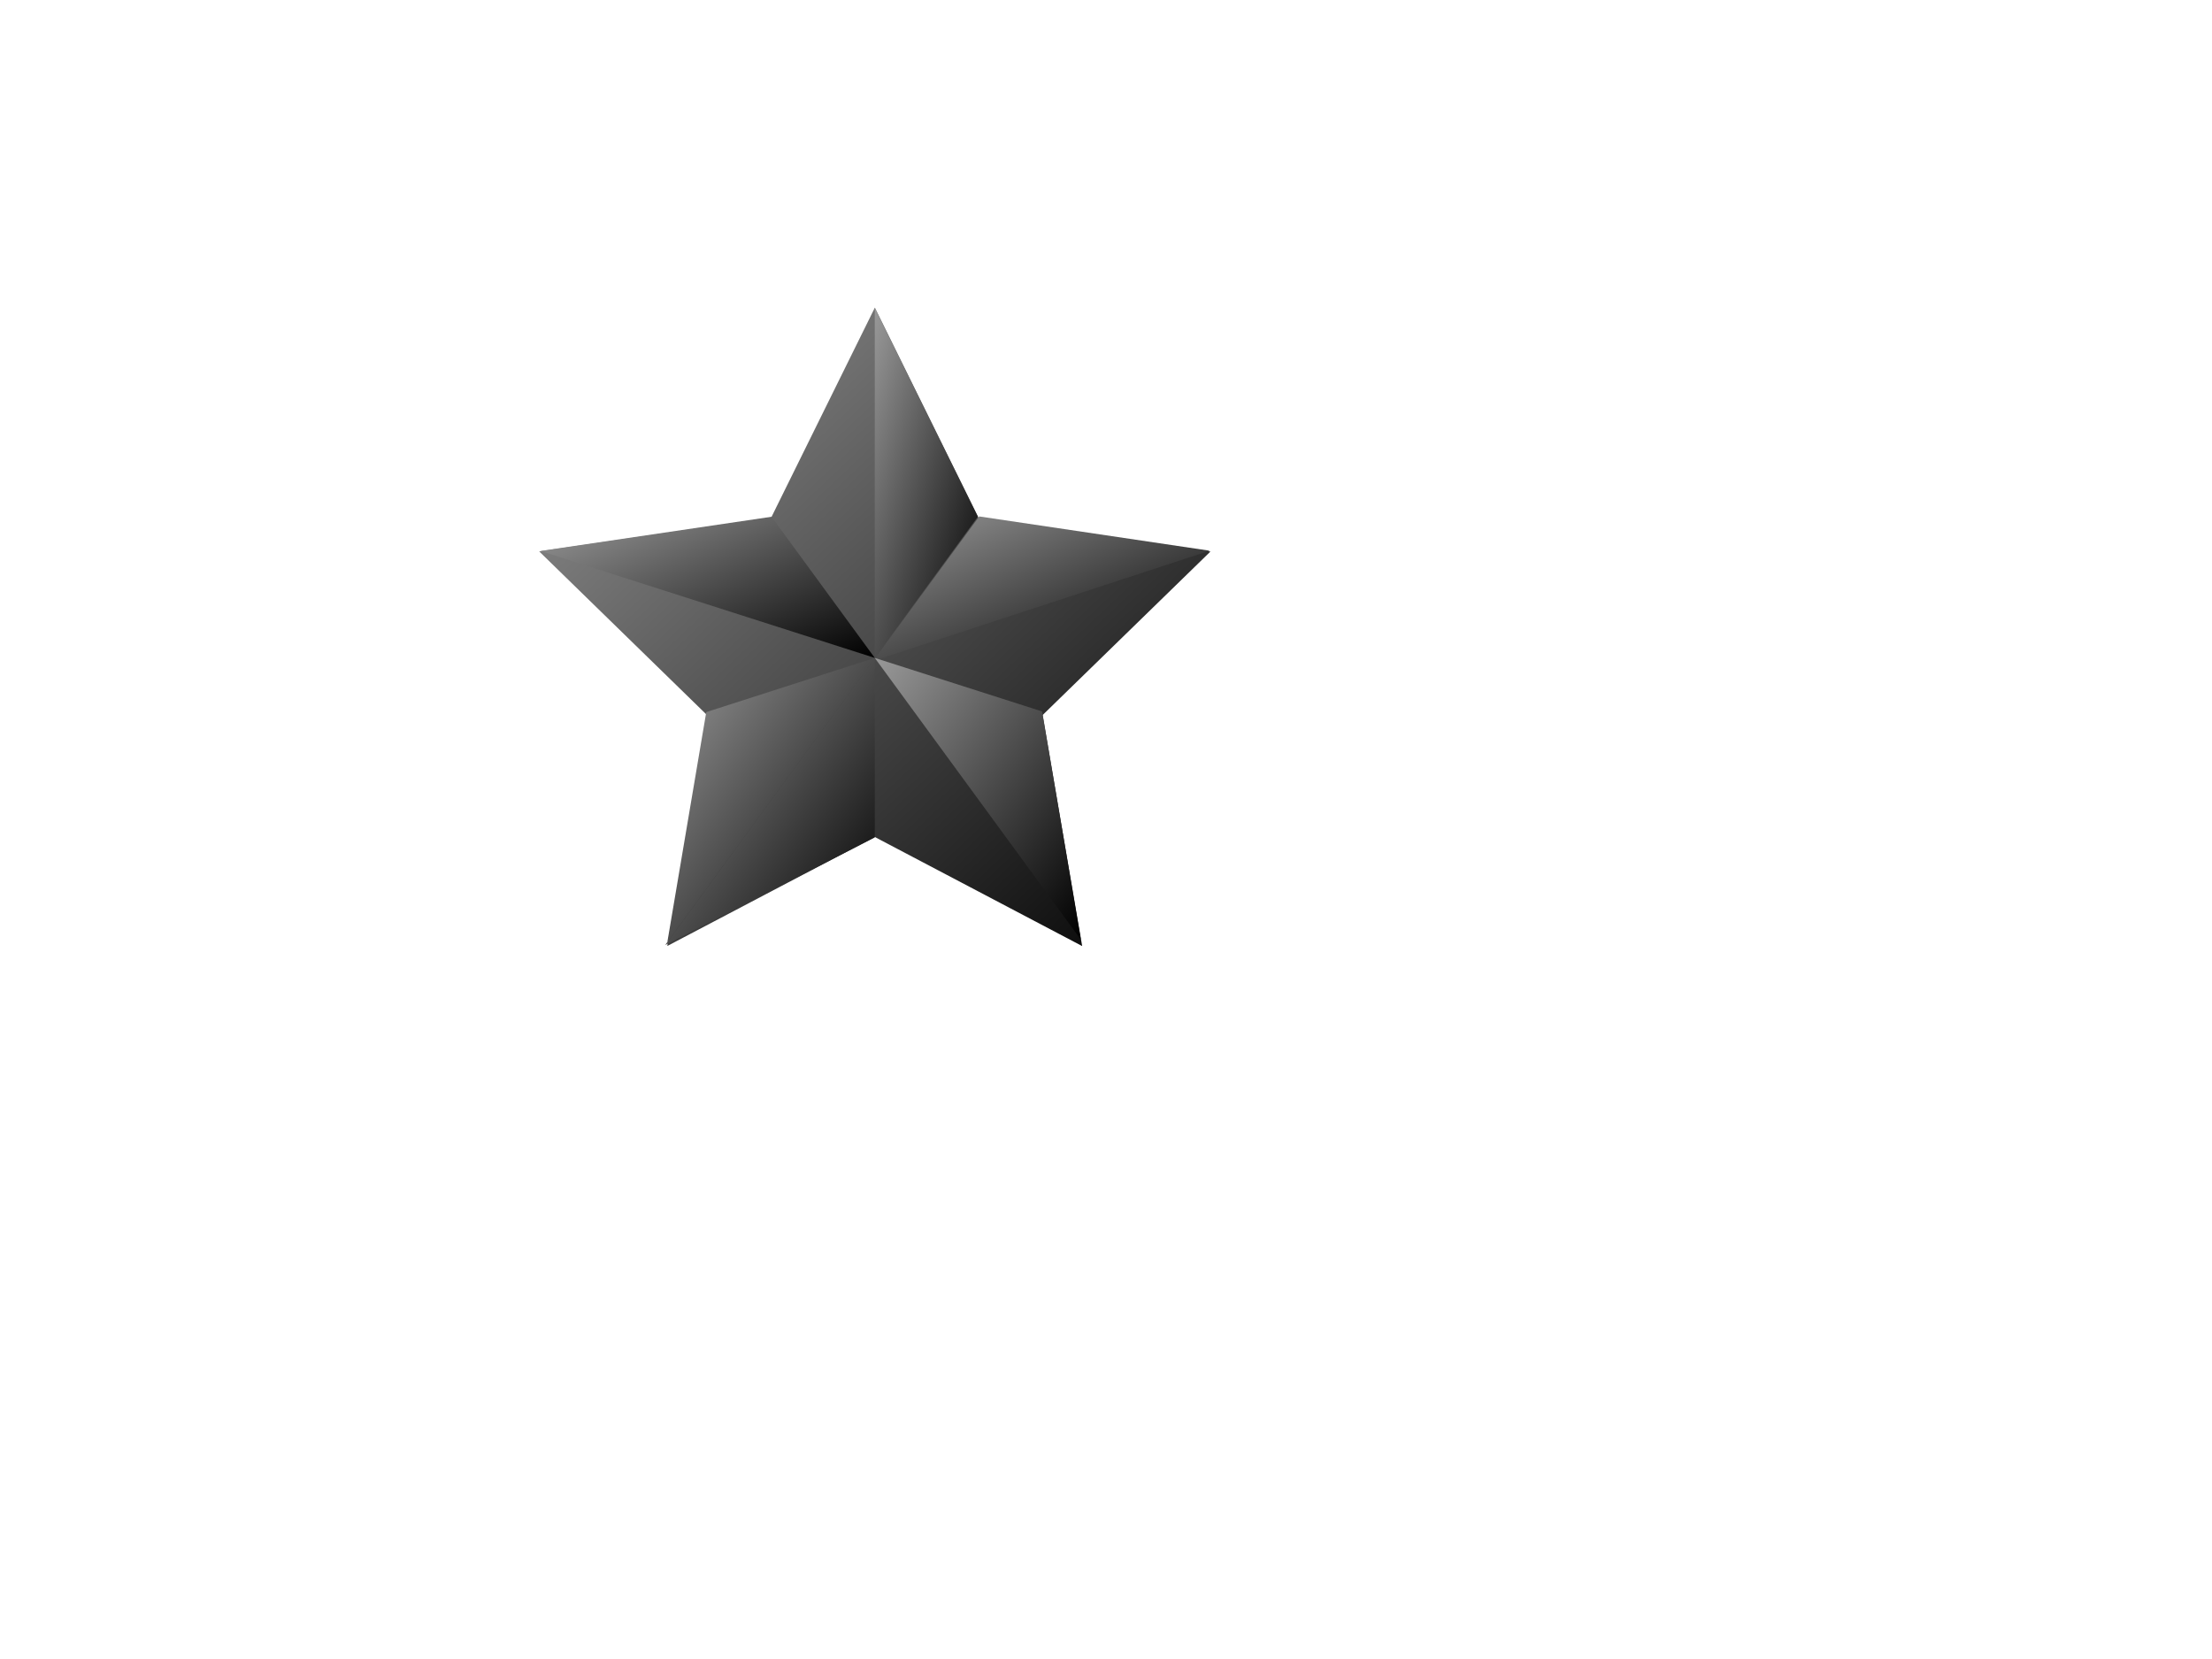 <?xml version="1.0"?><svg width="640" height="480" xmlns="http://www.w3.org/2000/svg">
 <defs>
  <linearGradient y2="1" x2="1" y1="0" x1="0" id="svg_2">
   <stop stop-color="#999999" offset="0"/>
   <stop stop-color="#000000" offset="1"/>
  </linearGradient>
 </defs>
 <g>
  <title>Layer 1</title>
  <g id="layer1">
   <g id="g3867">
    <path fill="url(#svg_2)" id="path2985" d="m313.105,273.727l-60.011,-31.565l-60.024,31.541l11.476,-66.828l-48.546,-47.339l67.104,-9.737l30.021,-60.799l29.997,60.811l67.1,9.764l-48.565,47.32l11.449,66.833z"/>
    <path fill="url(#svg_2)" d="m283.315,149.419c-30.39,41.369 -30.72,41.819 -30.72,41.819l97.411,-31.899l-66.691,-9.92z" id="path3836"/>
    <path fill="url(#svg_2)" d="m253.1,190.354l0,51.942l-60.63,31.117l60.63,-83.059z" id="path3838"/>
    <path fill="url(#svg_2)" d="m253.1,190.354l59.613,81.476l-11.189,-65.984l-48.424,-15.492z" id="path3840"/>
    <path fill="url(#svg_2)" d="m156.385,159.412l96.715,30.942l-29.882,-40.842l-66.833,9.9z" id="path3842"/>
    <path fill="url(#svg_2)" d="m253.1,190.354l0,-101.222l29.83,60.357l-29.83,40.865z" id="path3844"/>
    <path fill="url(#svg_2)" d="m193.082,272.574l11.261,-66.541l48.757,-15.679l-60.018,82.219z" id="path3846"/>
   </g>
  </g>
 </g>
</svg>